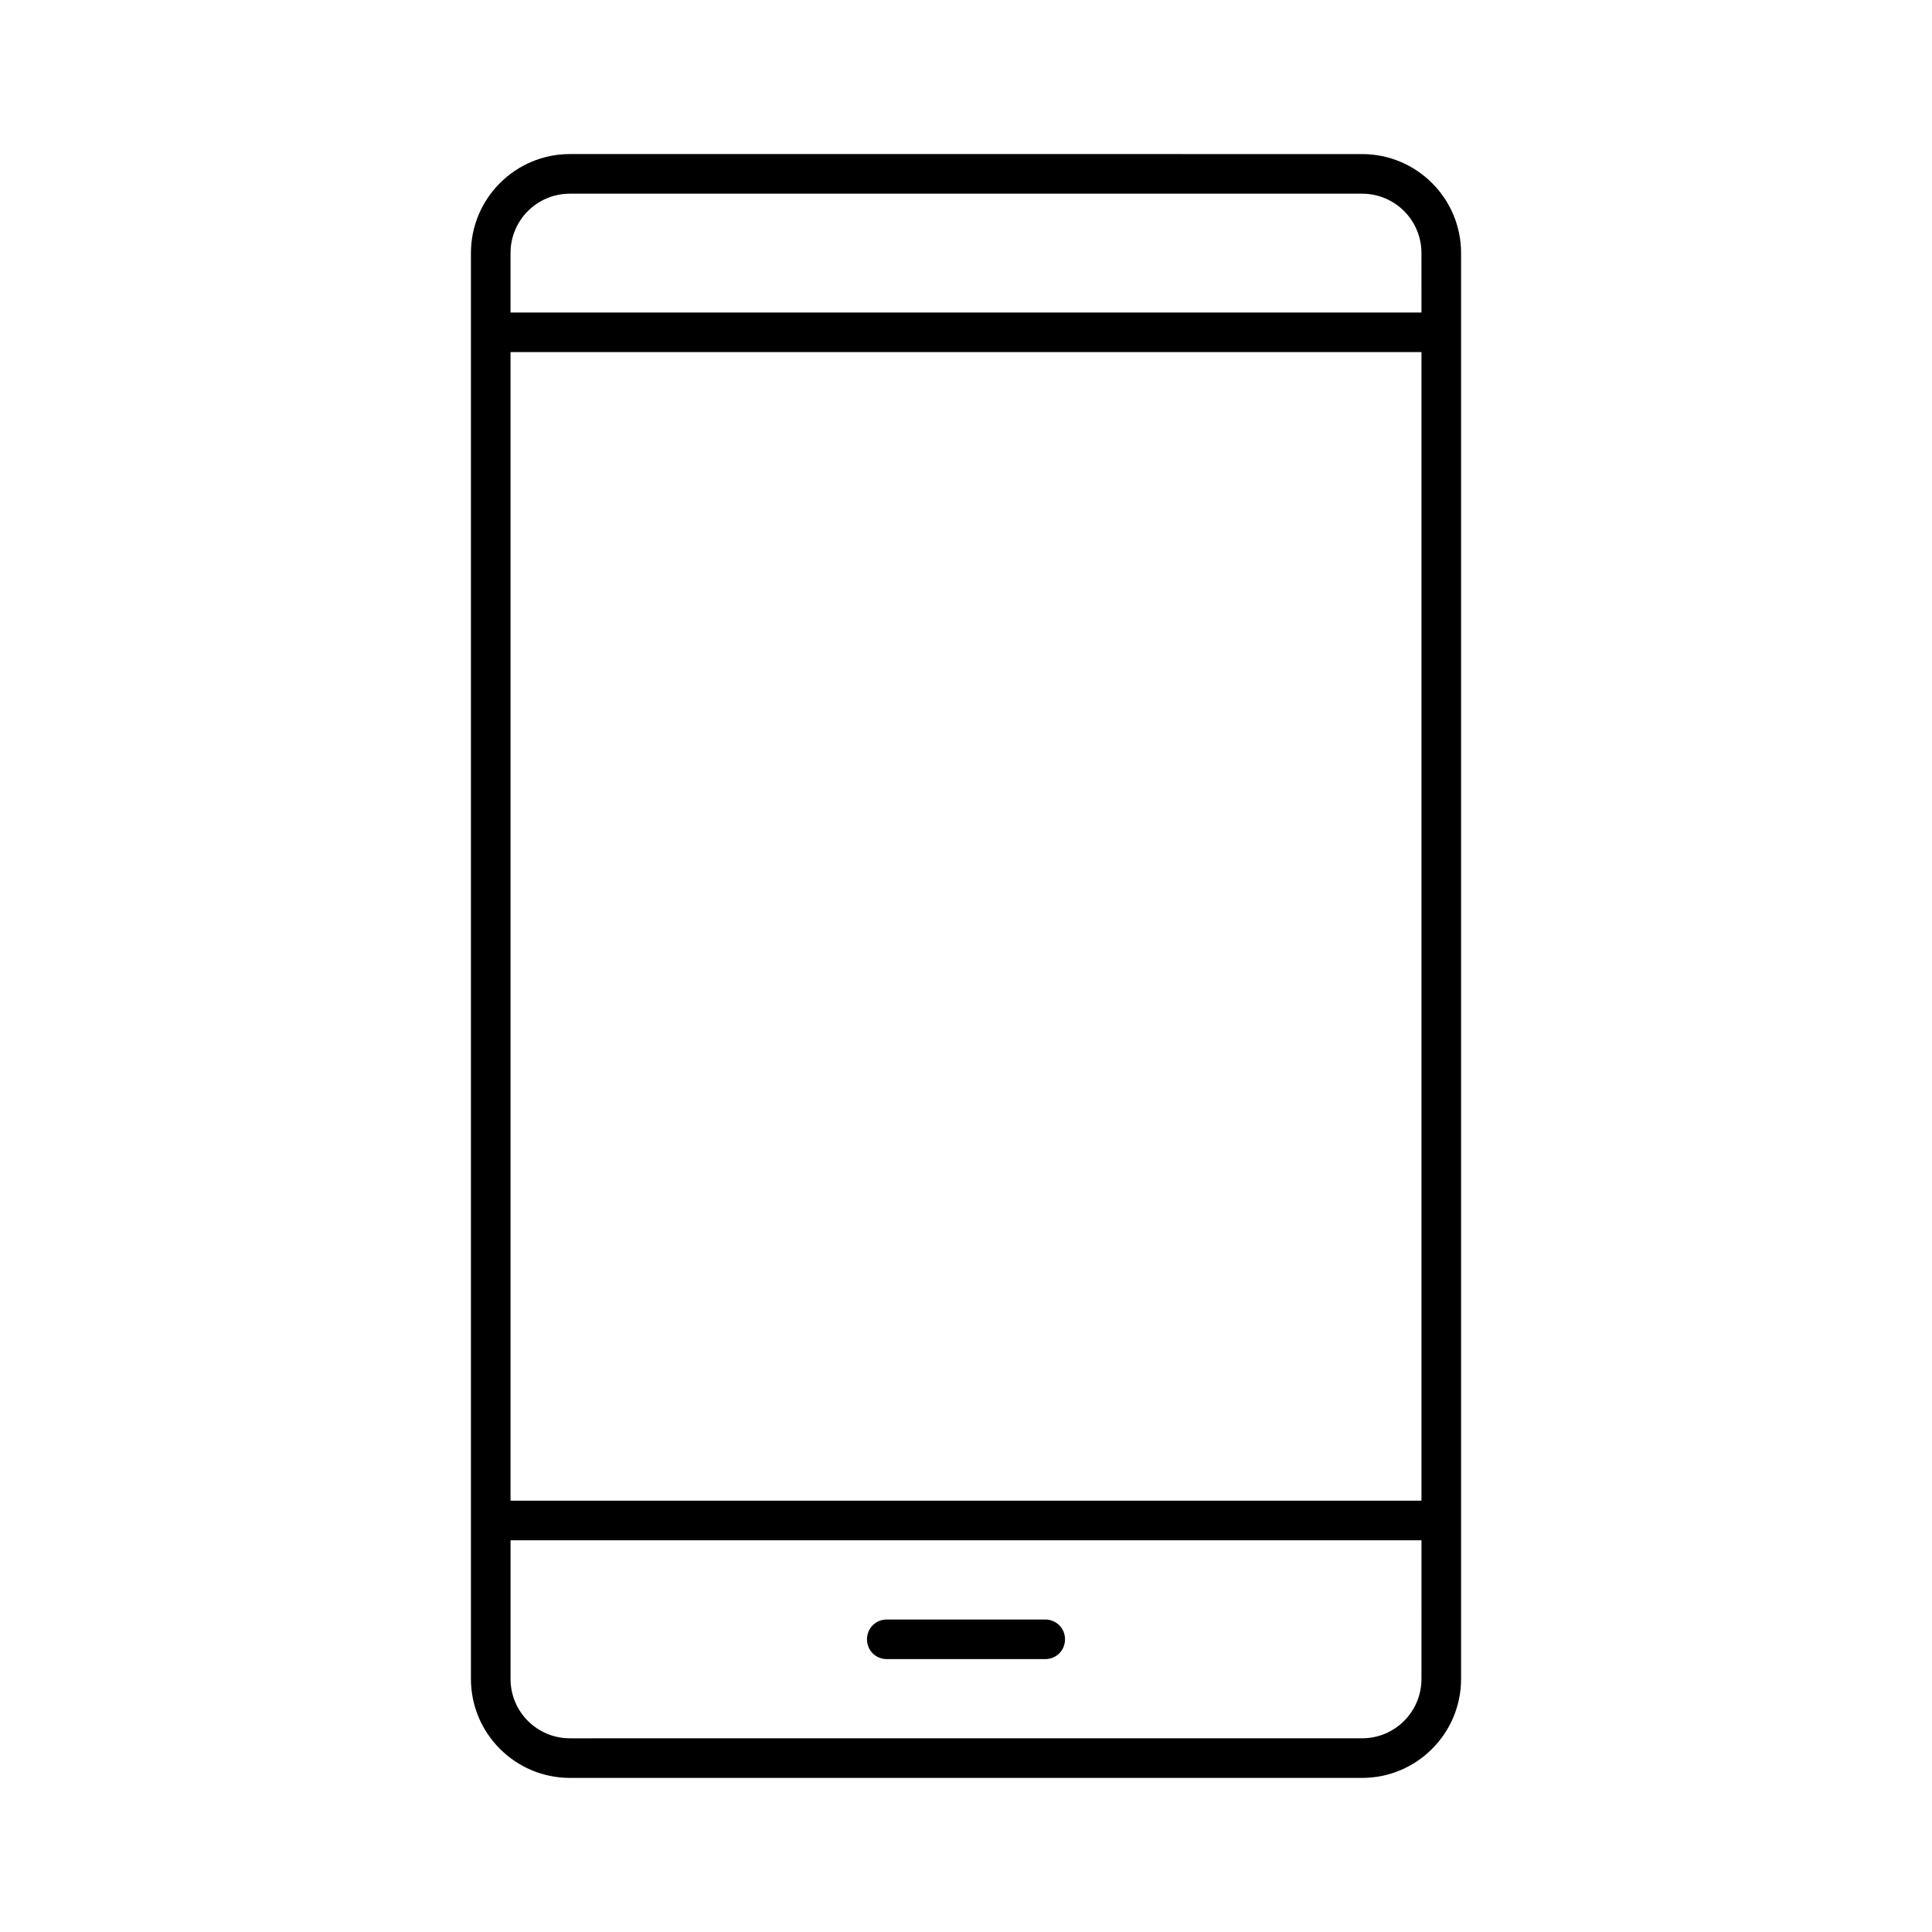 <?xml version="1.0" encoding="UTF-8"?>
<!-- Uploaded to: SVG Repo, www.svgrepo.com, Generator: SVG Repo Mixer Tools -->
<svg fill="#000000" width="800px" height="800px" version="1.1" viewBox="144 144 512 512" xmlns="http://www.w3.org/2000/svg">
 <g>
  <path d="m531.2 546.94v-335.87c0-14.484-11.754-26.238-26.238-26.238l-209.92-0.004c-14.484 0-26.238 11.754-26.238 26.238v377.86c0 14.484 11.754 26.238 26.238 26.238h209.92c14.484 0 26.238-11.754 26.238-26.238zm-10.496 41.984c0 8.711-7.031 15.742-15.742 15.742l-209.92 0.004c-8.711 0-15.742-7.031-15.742-15.742v-36.734h241.41zm0-47.23h-241.41v-304.39h241.41zm0-314.88h-241.41v-15.742c0-8.711 7.031-15.742 15.742-15.742h209.92c8.711 0 15.742 7.031 15.742 15.742z"/>
  <path d="m379.01 583.68h41.984c2.938 0 5.246-2.309 5.246-5.246s-2.309-5.246-5.246-5.246h-41.984c-2.938 0-5.246 2.309-5.246 5.246-0.004 2.938 2.305 5.246 5.246 5.246z"/>
 </g>
</svg>